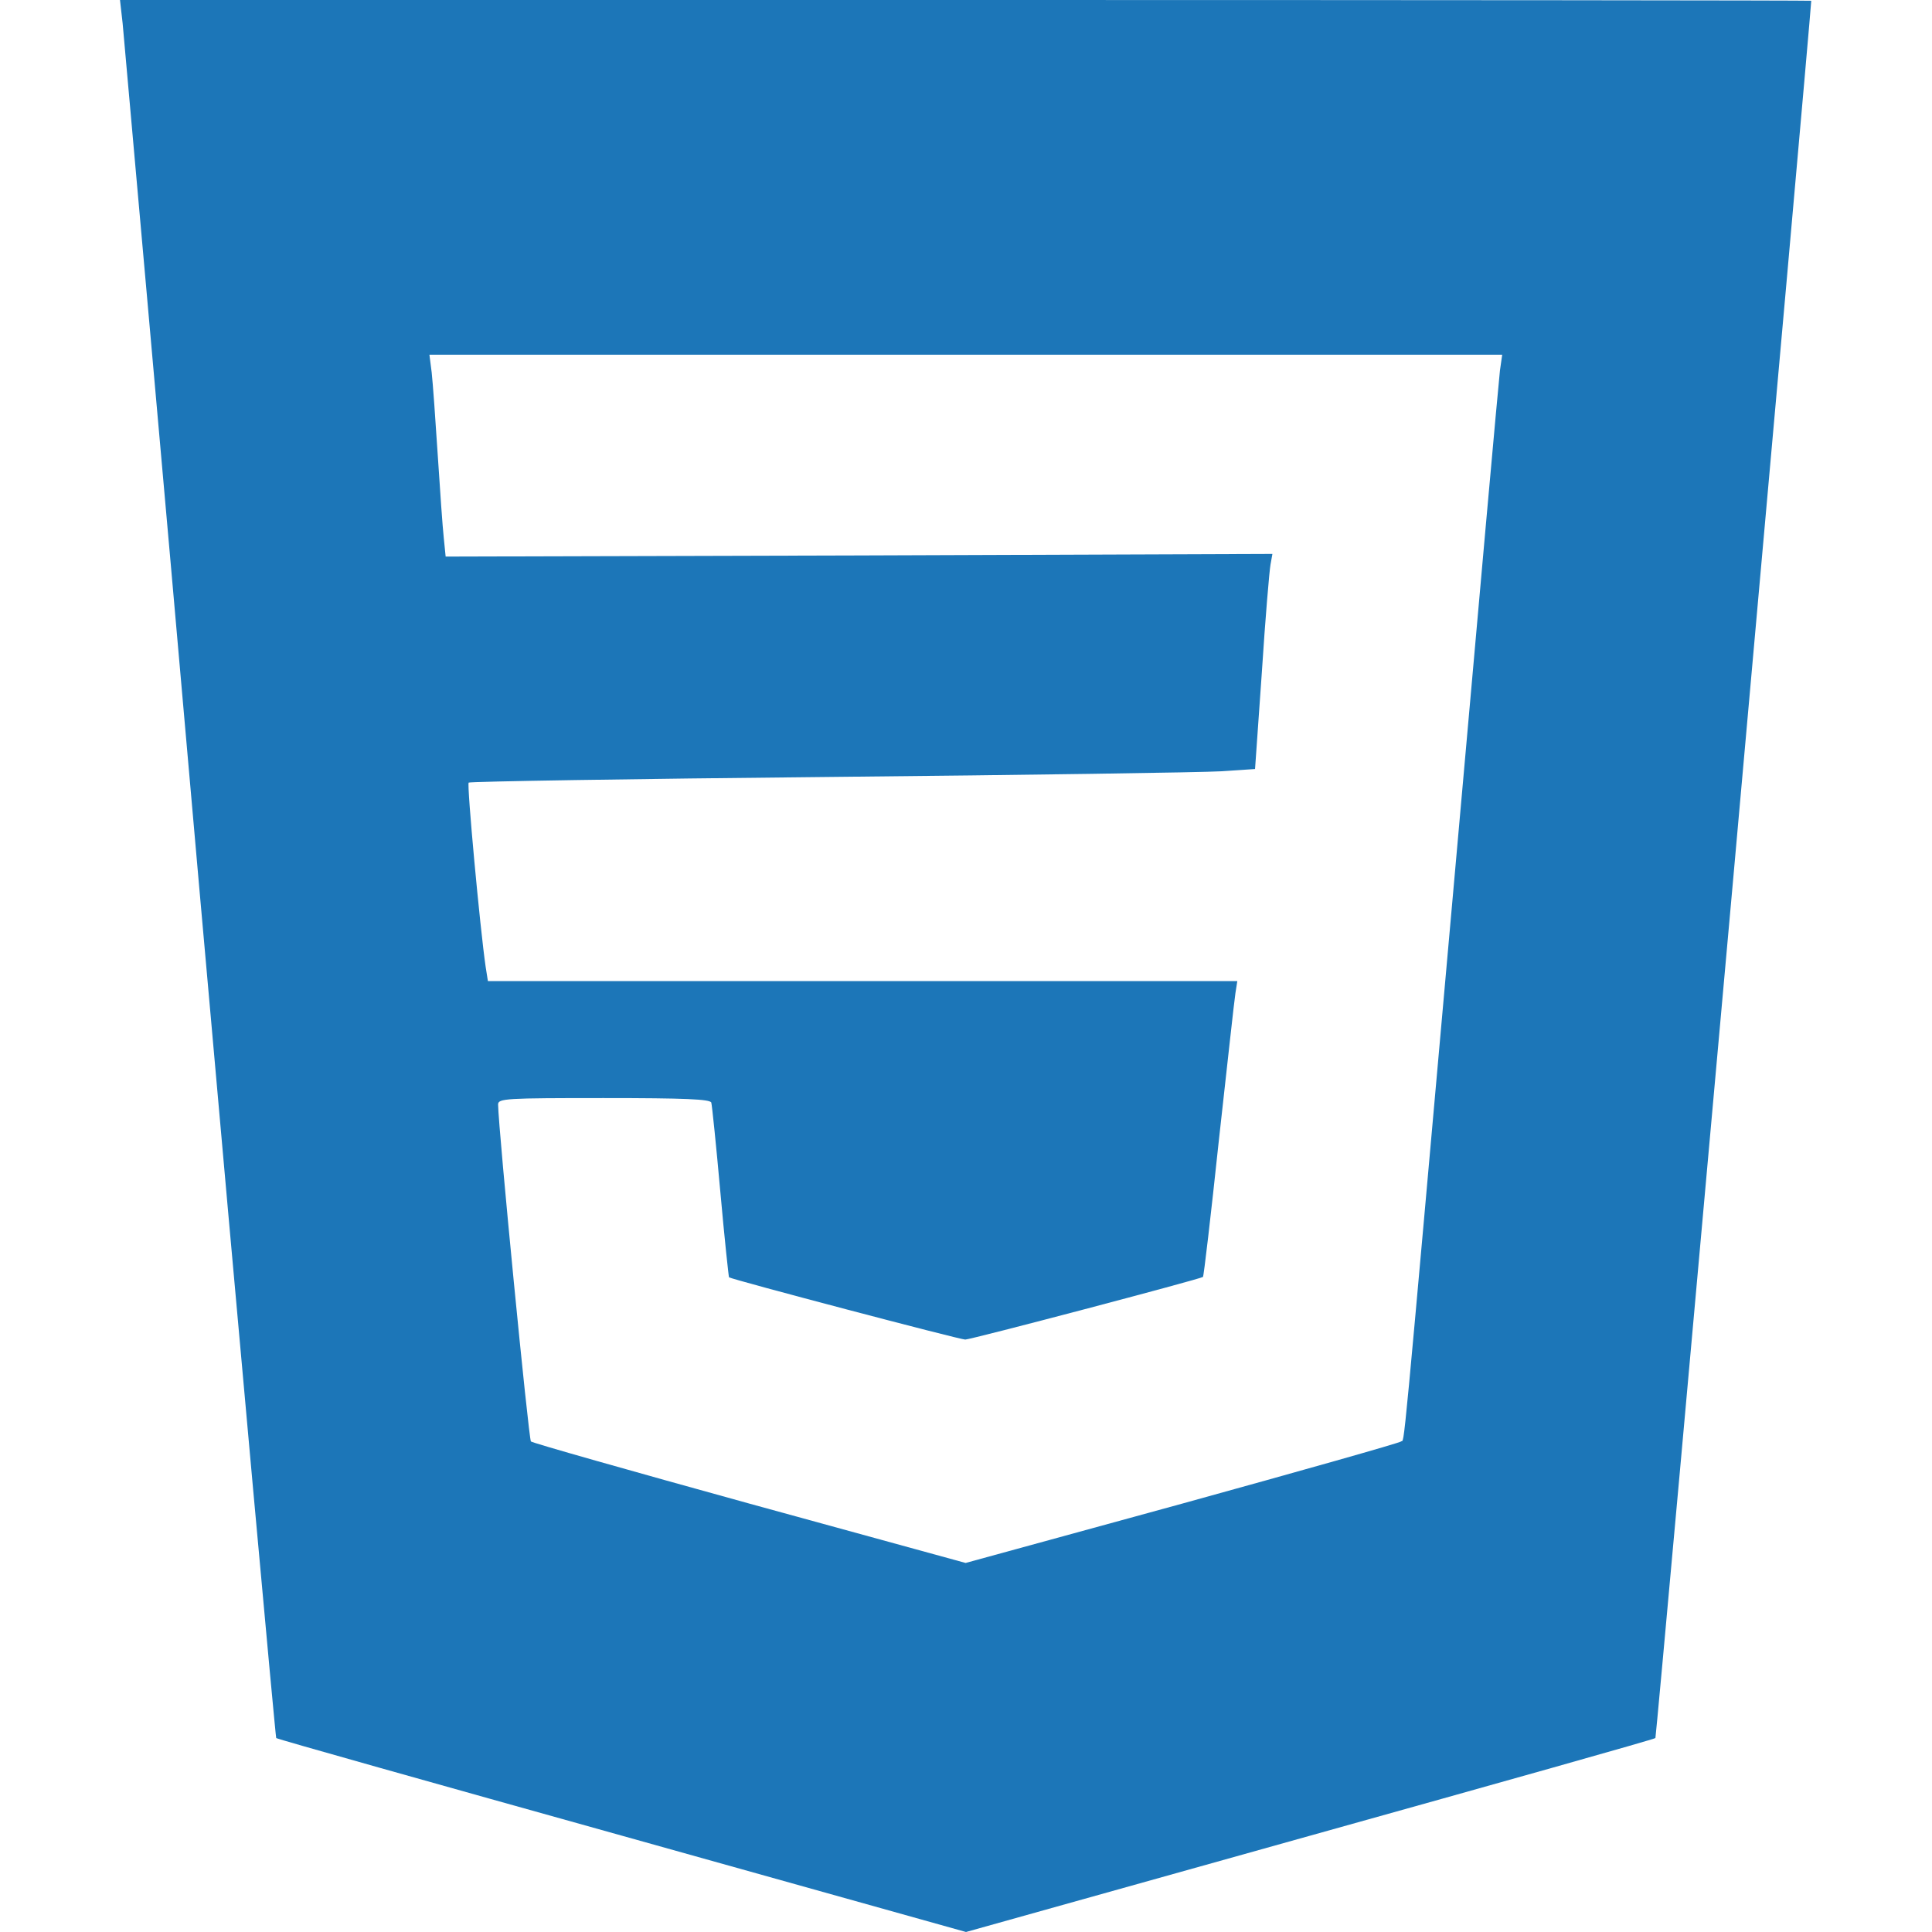 <?xml version="1.0" standalone="no"?>
<!DOCTYPE svg PUBLIC "-//W3C//DTD SVG 20010904//EN"
 "http://www.w3.org/TR/2001/REC-SVG-20010904/DTD/svg10.dtd">
<svg version="1.0" xmlns="http://www.w3.org/2000/svg"
 width="512pt" height="512pt" viewBox="0 0 512 512"
 preserveAspectRatio="xMidYMid meet">

<g transform="translate(0,512) scale(0.1,-0.1)"
fill="#1c76b8" stroke="none">
<path d="M325 5058 c3 -35 96 -1070 204 -2301 109 -1231 201 -2240 203 -2243
3 -3 416 -119 917 -259 l911 -255 911 255 c501 140 914 256 916 259 3 3 410
4544 413 4604 0 1 -1008 2 -2241 2 l-2241 0 7 -62z m3650 -920 c-3 -24 -57
-626 -120 -1338 -143 -1605 -132 -1491 -142 -1500 -4 -4 -266 -78 -581 -165
l-573 -157 -572 157 c-315 87 -576 161 -580 165 -6 6 -86 825 -87 893 0 16 20
17 280 17 216 0 282 -3 285 -12 2 -7 13 -114 24 -237 11 -123 22 -225 23 -226
8 -6 611 -165 626 -165 15 0 622 160 630 166 2 1 21 163 42 361 22 197 41 373
44 391 l5 32 -993 0 -993 0 -6 38 c-15 103 -50 482 -45 488 3 3 433 10 955 15
521 5 989 12 1039 15 l90 6 18 256 c9 141 20 270 23 286 l5 28 -1096 -4 -1095
-3 -5 50 c-3 27 -10 127 -16 220 -6 94 -13 191 -16 218 l-6 47 1422 0 1421 0
-6 -42z"/>
</g>
</svg>
